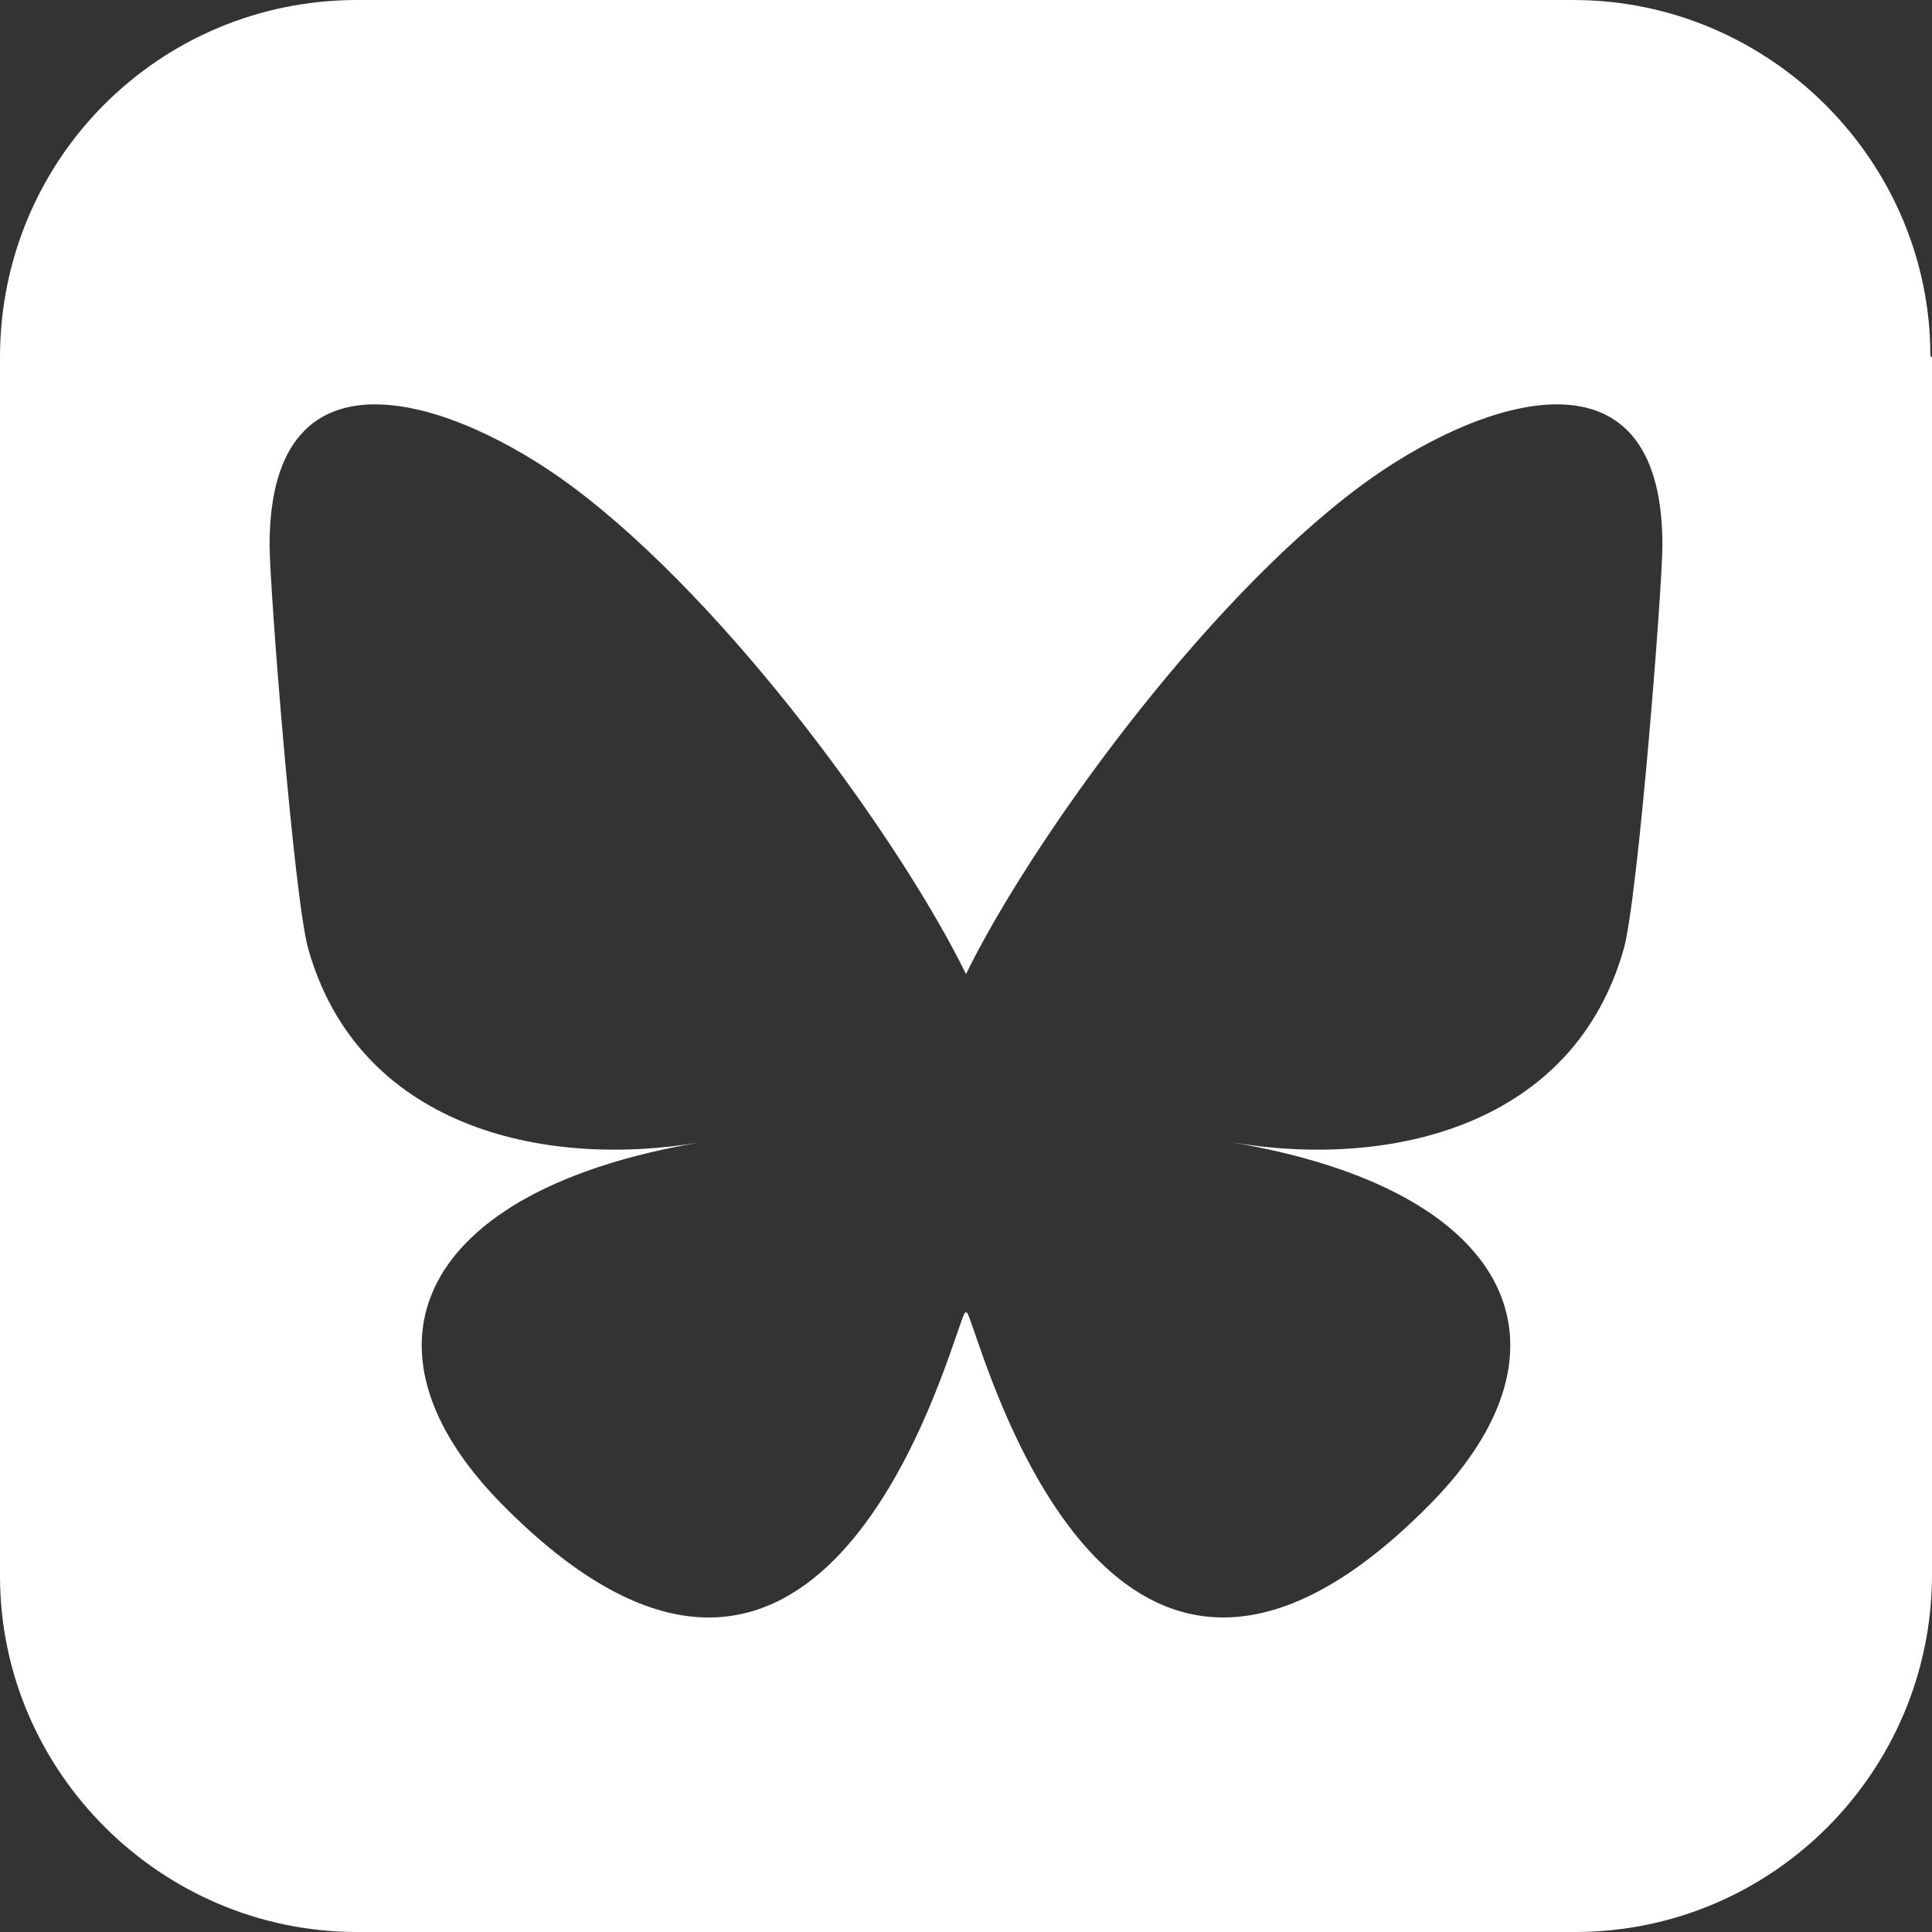<?xml version="1.0" encoding="UTF-8"?>
<svg xmlns="http://www.w3.org/2000/svg" viewBox="0 0 43 43">
  <rect x="0" y="0" width="43" height="43" fill="#333333" stroke="none"/>
  <title>bluesky</title>
  <path fill-rule="evenodd" clip-rule="evenodd" d="M42.964 7.92C42.964 3.58 39.384 0 35.016 0H7.948C3.545 0 0 3.544 0 7.956V21.446V35.08C0 39.42 3.58 43 7.948 43H35.052C39.456 43 43 39.42 43 35.044V7.956L42.964 7.92ZM21.5 21.68C20.096 18.808 16.274 13.457 12.72 10.817H12.72C10.155 8.913 6 7.439 6 12.128C6 13.065 6.543 19.995 6.861 21.12C7.967 25.032 12 26.029 15.586 25.425C9.317 26.481 7.722 29.977 11.166 33.473C17.708 40.114 20.569 31.808 21.302 29.679L21.302 29.679C21.436 29.289 21.499 29.106 21.5 29.262C21.501 29.106 21.564 29.289 21.698 29.679L21.698 29.68C22.432 31.81 25.293 40.112 31.834 33.473C35.278 29.977 33.683 26.481 27.413 25.425C31 26.029 35.032 25.032 36.139 21.12C36.457 19.995 37 13.065 37 12.128C37 7.439 32.845 8.913 30.28 10.817C26.726 13.457 22.904 18.808 21.5 21.68Z" fill="white"></path>
</svg>

